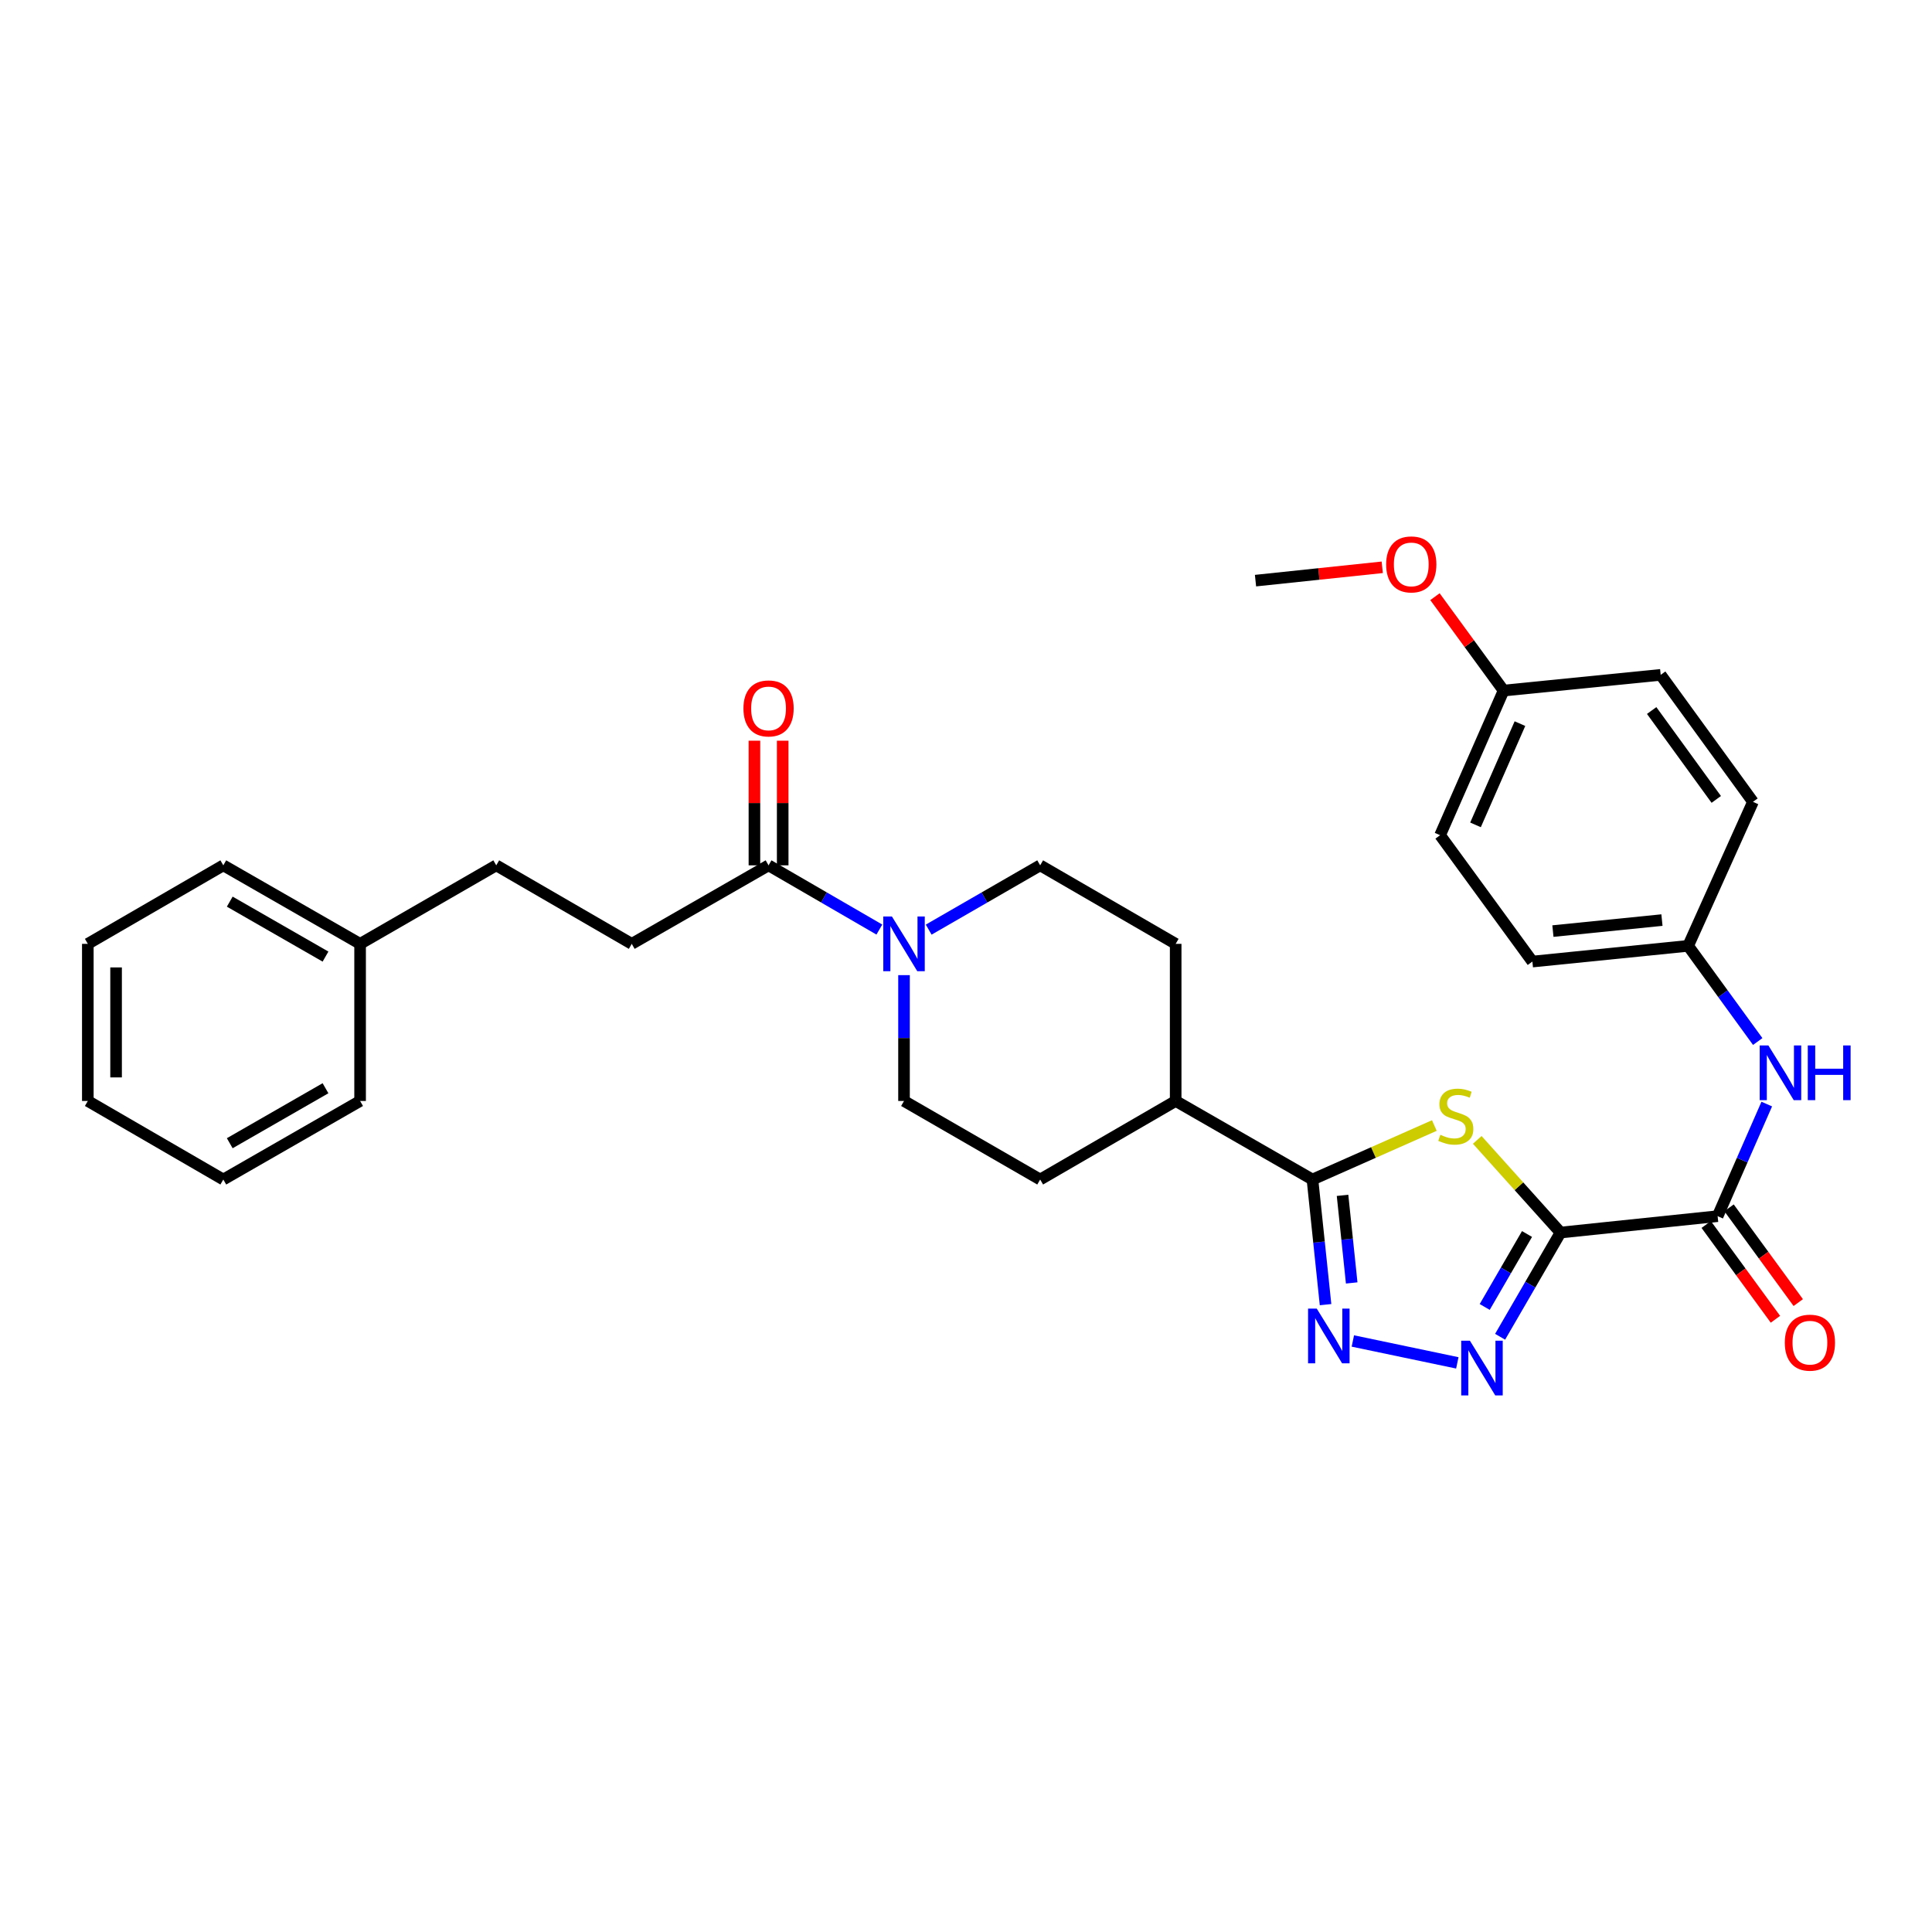 <?xml version='1.0' encoding='iso-8859-1'?>
<svg version='1.1' baseProfile='full'
              xmlns='http://www.w3.org/2000/svg'
                      xmlns:rdkit='http://www.rdkit.org/xml'
                      xmlns:xlink='http://www.w3.org/1999/xlink'
                  xml:space='preserve'
width='1000px' height='1000px' viewBox='0 0 1000 1000'>
<!-- END OF HEADER -->
<rect style='opacity:1.0;fill:#FFFFFF;stroke:none' width='1000' height='1000' x='0' y='0'> </rect>
<path class='bond-0' d='M 807.727,637.965 L 786.177,613.986' style='fill:none;fill-rule:evenodd;stroke:#000000;stroke-width:6px;stroke-linecap:butt;stroke-linejoin:miter;stroke-opacity:1' />
<path class='bond-0' d='M 786.177,613.986 L 764.628,590.007' style='fill:none;fill-rule:evenodd;stroke:#CCCC00;stroke-width:6px;stroke-linecap:butt;stroke-linejoin:miter;stroke-opacity:1' />
<path class='bond-1' d='M 807.727,637.965 L 792.09,664.936' style='fill:none;fill-rule:evenodd;stroke:#000000;stroke-width:6px;stroke-linecap:butt;stroke-linejoin:miter;stroke-opacity:1' />
<path class='bond-1' d='M 792.09,664.936 L 776.454,691.907' style='fill:none;fill-rule:evenodd;stroke:#0000FF;stroke-width:6px;stroke-linecap:butt;stroke-linejoin:miter;stroke-opacity:1' />
<path class='bond-1' d='M 790.379,638.718 L 779.433,657.598' style='fill:none;fill-rule:evenodd;stroke:#000000;stroke-width:6px;stroke-linecap:butt;stroke-linejoin:miter;stroke-opacity:1' />
<path class='bond-1' d='M 779.433,657.598 L 768.488,676.478' style='fill:none;fill-rule:evenodd;stroke:#0000FF;stroke-width:6px;stroke-linecap:butt;stroke-linejoin:miter;stroke-opacity:1' />
<path class='bond-4' d='M 807.727,637.965 L 889.04,629.487' style='fill:none;fill-rule:evenodd;stroke:#000000;stroke-width:6px;stroke-linecap:butt;stroke-linejoin:miter;stroke-opacity:1' />
<path class='bond-3' d='M 742.412,582.568 L 710.87,596.542' style='fill:none;fill-rule:evenodd;stroke:#CCCC00;stroke-width:6px;stroke-linecap:butt;stroke-linejoin:miter;stroke-opacity:1' />
<path class='bond-3' d='M 710.87,596.542 L 679.328,610.517' style='fill:none;fill-rule:evenodd;stroke:#000000;stroke-width:6px;stroke-linecap:butt;stroke-linejoin:miter;stroke-opacity:1' />
<path class='bond-2' d='M 754.305,705.418 L 700.236,694.087' style='fill:none;fill-rule:evenodd;stroke:#0000FF;stroke-width:6px;stroke-linecap:butt;stroke-linejoin:miter;stroke-opacity:1' />
<path class='bond-31' d='M 686.103,675.285 L 682.716,642.901' style='fill:none;fill-rule:evenodd;stroke:#0000FF;stroke-width:6px;stroke-linecap:butt;stroke-linejoin:miter;stroke-opacity:1' />
<path class='bond-31' d='M 682.716,642.901 L 679.328,610.517' style='fill:none;fill-rule:evenodd;stroke:#000000;stroke-width:6px;stroke-linecap:butt;stroke-linejoin:miter;stroke-opacity:1' />
<path class='bond-31' d='M 699.638,664.047 L 697.267,641.378' style='fill:none;fill-rule:evenodd;stroke:#0000FF;stroke-width:6px;stroke-linecap:butt;stroke-linejoin:miter;stroke-opacity:1' />
<path class='bond-31' d='M 697.267,641.378 L 694.895,618.71' style='fill:none;fill-rule:evenodd;stroke:#000000;stroke-width:6px;stroke-linecap:butt;stroke-linejoin:miter;stroke-opacity:1' />
<path class='bond-8' d='M 679.328,610.517 L 608.525,569.86' style='fill:none;fill-rule:evenodd;stroke:#000000;stroke-width:6px;stroke-linecap:butt;stroke-linejoin:miter;stroke-opacity:1' />
<path class='bond-7' d='M 889.04,629.487 L 901.756,600.476' style='fill:none;fill-rule:evenodd;stroke:#000000;stroke-width:6px;stroke-linecap:butt;stroke-linejoin:miter;stroke-opacity:1' />
<path class='bond-7' d='M 901.756,600.476 L 914.473,571.464' style='fill:none;fill-rule:evenodd;stroke:#0000FF;stroke-width:6px;stroke-linecap:butt;stroke-linejoin:miter;stroke-opacity:1' />
<path class='bond-11' d='M 883.133,633.802 L 901.047,658.325' style='fill:none;fill-rule:evenodd;stroke:#000000;stroke-width:6px;stroke-linecap:butt;stroke-linejoin:miter;stroke-opacity:1' />
<path class='bond-11' d='M 901.047,658.325 L 918.961,682.848' style='fill:none;fill-rule:evenodd;stroke:#FF0000;stroke-width:6px;stroke-linecap:butt;stroke-linejoin:miter;stroke-opacity:1' />
<path class='bond-11' d='M 894.947,625.172 L 912.861,649.695' style='fill:none;fill-rule:evenodd;stroke:#000000;stroke-width:6px;stroke-linecap:butt;stroke-linejoin:miter;stroke-opacity:1' />
<path class='bond-11' d='M 912.861,649.695 L 930.775,674.218' style='fill:none;fill-rule:evenodd;stroke:#FF0000;stroke-width:6px;stroke-linecap:butt;stroke-linejoin:miter;stroke-opacity:1' />
<path class='bond-5' d='M 467.918,504.732 L 467.918,537.296' style='fill:none;fill-rule:evenodd;stroke:#0000FF;stroke-width:6px;stroke-linecap:butt;stroke-linejoin:miter;stroke-opacity:1' />
<path class='bond-5' d='M 467.918,537.296 L 467.918,569.86' style='fill:none;fill-rule:evenodd;stroke:#000000;stroke-width:6px;stroke-linecap:butt;stroke-linejoin:miter;stroke-opacity:1' />
<path class='bond-6' d='M 455.152,481.139 L 426.478,464.519' style='fill:none;fill-rule:evenodd;stroke:#0000FF;stroke-width:6px;stroke-linecap:butt;stroke-linejoin:miter;stroke-opacity:1' />
<path class='bond-6' d='M 426.478,464.519 L 397.805,447.899' style='fill:none;fill-rule:evenodd;stroke:#000000;stroke-width:6px;stroke-linecap:butt;stroke-linejoin:miter;stroke-opacity:1' />
<path class='bond-33' d='M 480.691,481.172 L 509.54,464.536' style='fill:none;fill-rule:evenodd;stroke:#0000FF;stroke-width:6px;stroke-linecap:butt;stroke-linejoin:miter;stroke-opacity:1' />
<path class='bond-33' d='M 509.54,464.536 L 538.388,447.899' style='fill:none;fill-rule:evenodd;stroke:#000000;stroke-width:6px;stroke-linecap:butt;stroke-linejoin:miter;stroke-opacity:1' />
<path class='bond-12' d='M 405.12,447.899 L 405.12,415.643' style='fill:none;fill-rule:evenodd;stroke:#000000;stroke-width:6px;stroke-linecap:butt;stroke-linejoin:miter;stroke-opacity:1' />
<path class='bond-12' d='M 405.12,415.643 L 405.12,383.387' style='fill:none;fill-rule:evenodd;stroke:#FF0000;stroke-width:6px;stroke-linecap:butt;stroke-linejoin:miter;stroke-opacity:1' />
<path class='bond-12' d='M 390.49,447.899 L 390.49,415.643' style='fill:none;fill-rule:evenodd;stroke:#000000;stroke-width:6px;stroke-linecap:butt;stroke-linejoin:miter;stroke-opacity:1' />
<path class='bond-12' d='M 390.49,415.643 L 390.49,383.387' style='fill:none;fill-rule:evenodd;stroke:#FF0000;stroke-width:6px;stroke-linecap:butt;stroke-linejoin:miter;stroke-opacity:1' />
<path class='bond-13' d='M 397.805,447.899 L 326.994,488.539' style='fill:none;fill-rule:evenodd;stroke:#000000;stroke-width:6px;stroke-linecap:butt;stroke-linejoin:miter;stroke-opacity:1' />
<path class='bond-16' d='M 909.793,539.087 L 891.788,514.329' style='fill:none;fill-rule:evenodd;stroke:#0000FF;stroke-width:6px;stroke-linecap:butt;stroke-linejoin:miter;stroke-opacity:1' />
<path class='bond-16' d='M 891.788,514.329 L 873.783,489.571' style='fill:none;fill-rule:evenodd;stroke:#000000;stroke-width:6px;stroke-linecap:butt;stroke-linejoin:miter;stroke-opacity:1' />
<path class='bond-14' d='M 608.525,569.86 L 608.525,488.539' style='fill:none;fill-rule:evenodd;stroke:#000000;stroke-width:6px;stroke-linecap:butt;stroke-linejoin:miter;stroke-opacity:1' />
<path class='bond-15' d='M 608.525,569.86 L 538.388,610.517' style='fill:none;fill-rule:evenodd;stroke:#000000;stroke-width:6px;stroke-linecap:butt;stroke-linejoin:miter;stroke-opacity:1' />
<path class='bond-9' d='M 538.388,447.899 L 608.525,488.539' style='fill:none;fill-rule:evenodd;stroke:#000000;stroke-width:6px;stroke-linecap:butt;stroke-linejoin:miter;stroke-opacity:1' />
<path class='bond-10' d='M 467.918,569.86 L 538.388,610.517' style='fill:none;fill-rule:evenodd;stroke:#000000;stroke-width:6px;stroke-linecap:butt;stroke-linejoin:miter;stroke-opacity:1' />
<path class='bond-18' d='M 326.994,488.539 L 256.857,447.899' style='fill:none;fill-rule:evenodd;stroke:#000000;stroke-width:6px;stroke-linecap:butt;stroke-linejoin:miter;stroke-opacity:1' />
<path class='bond-19' d='M 873.783,489.571 L 907.336,415.029' style='fill:none;fill-rule:evenodd;stroke:#000000;stroke-width:6px;stroke-linecap:butt;stroke-linejoin:miter;stroke-opacity:1' />
<path class='bond-20' d='M 873.783,489.571 L 793.161,497.707' style='fill:none;fill-rule:evenodd;stroke:#000000;stroke-width:6px;stroke-linecap:butt;stroke-linejoin:miter;stroke-opacity:1' />
<path class='bond-20' d='M 860.221,476.235 L 803.786,481.93' style='fill:none;fill-rule:evenodd;stroke:#000000;stroke-width:6px;stroke-linecap:butt;stroke-linejoin:miter;stroke-opacity:1' />
<path class='bond-17' d='M 778.254,357.442 L 745.393,432.301' style='fill:none;fill-rule:evenodd;stroke:#000000;stroke-width:6px;stroke-linecap:butt;stroke-linejoin:miter;stroke-opacity:1' />
<path class='bond-17' d='M 786.722,374.551 L 763.718,426.953' style='fill:none;fill-rule:evenodd;stroke:#000000;stroke-width:6px;stroke-linecap:butt;stroke-linejoin:miter;stroke-opacity:1' />
<path class='bond-24' d='M 778.254,357.442 L 760.495,333.139' style='fill:none;fill-rule:evenodd;stroke:#000000;stroke-width:6px;stroke-linecap:butt;stroke-linejoin:miter;stroke-opacity:1' />
<path class='bond-24' d='M 760.495,333.139 L 742.735,308.836' style='fill:none;fill-rule:evenodd;stroke:#FF0000;stroke-width:6px;stroke-linecap:butt;stroke-linejoin:miter;stroke-opacity:1' />
<path class='bond-32' d='M 778.254,357.442 L 859.567,349.306' style='fill:none;fill-rule:evenodd;stroke:#000000;stroke-width:6px;stroke-linecap:butt;stroke-linejoin:miter;stroke-opacity:1' />
<path class='bond-23' d='M 256.857,447.899 L 186.387,488.539' style='fill:none;fill-rule:evenodd;stroke:#000000;stroke-width:6px;stroke-linecap:butt;stroke-linejoin:miter;stroke-opacity:1' />
<path class='bond-22' d='M 907.336,415.029 L 859.567,349.306' style='fill:none;fill-rule:evenodd;stroke:#000000;stroke-width:6px;stroke-linecap:butt;stroke-linejoin:miter;stroke-opacity:1' />
<path class='bond-22' d='M 888.336,413.772 L 854.898,367.766' style='fill:none;fill-rule:evenodd;stroke:#000000;stroke-width:6px;stroke-linecap:butt;stroke-linejoin:miter;stroke-opacity:1' />
<path class='bond-21' d='M 793.161,497.707 L 745.393,432.301' style='fill:none;fill-rule:evenodd;stroke:#000000;stroke-width:6px;stroke-linecap:butt;stroke-linejoin:miter;stroke-opacity:1' />
<path class='bond-25' d='M 186.387,488.539 L 115.583,447.899' style='fill:none;fill-rule:evenodd;stroke:#000000;stroke-width:6px;stroke-linecap:butt;stroke-linejoin:miter;stroke-opacity:1' />
<path class='bond-25' d='M 168.483,495.132 L 118.921,466.684' style='fill:none;fill-rule:evenodd;stroke:#000000;stroke-width:6px;stroke-linecap:butt;stroke-linejoin:miter;stroke-opacity:1' />
<path class='bond-26' d='M 186.387,488.539 L 186.387,569.86' style='fill:none;fill-rule:evenodd;stroke:#000000;stroke-width:6px;stroke-linecap:butt;stroke-linejoin:miter;stroke-opacity:1' />
<path class='bond-27' d='M 715.443,293.633 L 682.645,297.085' style='fill:none;fill-rule:evenodd;stroke:#FF0000;stroke-width:6px;stroke-linecap:butt;stroke-linejoin:miter;stroke-opacity:1' />
<path class='bond-27' d='M 682.645,297.085 L 649.848,300.537' style='fill:none;fill-rule:evenodd;stroke:#000000;stroke-width:6px;stroke-linecap:butt;stroke-linejoin:miter;stroke-opacity:1' />
<path class='bond-28' d='M 115.583,447.899 L 45.455,488.539' style='fill:none;fill-rule:evenodd;stroke:#000000;stroke-width:6px;stroke-linecap:butt;stroke-linejoin:miter;stroke-opacity:1' />
<path class='bond-29' d='M 186.387,569.86 L 115.583,610.517' style='fill:none;fill-rule:evenodd;stroke:#000000;stroke-width:6px;stroke-linecap:butt;stroke-linejoin:miter;stroke-opacity:1' />
<path class='bond-29' d='M 168.481,563.271 L 118.918,591.73' style='fill:none;fill-rule:evenodd;stroke:#000000;stroke-width:6px;stroke-linecap:butt;stroke-linejoin:miter;stroke-opacity:1' />
<path class='bond-34' d='M 45.455,488.539 L 45.455,569.86' style='fill:none;fill-rule:evenodd;stroke:#000000;stroke-width:6px;stroke-linecap:butt;stroke-linejoin:miter;stroke-opacity:1' />
<path class='bond-34' d='M 60.085,500.737 L 60.085,557.662' style='fill:none;fill-rule:evenodd;stroke:#000000;stroke-width:6px;stroke-linecap:butt;stroke-linejoin:miter;stroke-opacity:1' />
<path class='bond-30' d='M 115.583,610.517 L 45.455,569.86' style='fill:none;fill-rule:evenodd;stroke:#000000;stroke-width:6px;stroke-linecap:butt;stroke-linejoin:miter;stroke-opacity:1' />
<path  class='atom-1' d='M 745.521 587.367
Q 745.841 587.487, 747.161 588.047
Q 748.481 588.607, 749.921 588.967
Q 751.401 589.287, 752.841 589.287
Q 755.521 589.287, 757.081 588.007
Q 758.641 586.687, 758.641 584.407
Q 758.641 582.847, 757.841 581.887
Q 757.081 580.927, 755.881 580.407
Q 754.681 579.887, 752.681 579.287
Q 750.161 578.527, 748.641 577.807
Q 747.161 577.087, 746.081 575.567
Q 745.041 574.047, 745.041 571.487
Q 745.041 567.927, 747.441 565.727
Q 749.881 563.527, 754.681 563.527
Q 757.961 563.527, 761.681 565.087
L 760.761 568.167
Q 757.361 566.767, 754.801 566.767
Q 752.041 566.767, 750.521 567.927
Q 749.001 569.047, 749.041 571.007
Q 749.041 572.527, 749.801 573.447
Q 750.601 574.367, 751.721 574.887
Q 752.881 575.407, 754.801 576.007
Q 757.361 576.807, 758.881 577.607
Q 760.401 578.407, 761.481 580.047
Q 762.601 581.647, 762.601 584.407
Q 762.601 588.327, 759.961 590.447
Q 757.361 592.527, 753.001 592.527
Q 750.481 592.527, 748.561 591.967
Q 746.681 591.447, 744.441 590.527
L 745.521 587.367
' fill='#CCCC00'/>
<path  class='atom-2' d='M 760.81 693.934
L 770.09 708.934
Q 771.01 710.414, 772.49 713.094
Q 773.97 715.774, 774.05 715.934
L 774.05 693.934
L 777.81 693.934
L 777.81 722.254
L 773.93 722.254
L 763.97 705.854
Q 762.81 703.934, 761.57 701.734
Q 760.37 699.534, 760.01 698.854
L 760.01 722.254
L 756.33 722.254
L 756.33 693.934
L 760.81 693.934
' fill='#0000FF'/>
<path  class='atom-3' d='M 681.537 677.32
L 690.817 692.32
Q 691.737 693.8, 693.217 696.48
Q 694.697 699.16, 694.777 699.32
L 694.777 677.32
L 698.537 677.32
L 698.537 705.64
L 694.657 705.64
L 684.697 689.24
Q 683.537 687.32, 682.297 685.12
Q 681.097 682.92, 680.737 682.24
L 680.737 705.64
L 677.057 705.64
L 677.057 677.32
L 681.537 677.32
' fill='#0000FF'/>
<path  class='atom-6' d='M 461.658 474.379
L 470.938 489.379
Q 471.858 490.859, 473.338 493.539
Q 474.818 496.219, 474.898 496.379
L 474.898 474.379
L 478.658 474.379
L 478.658 502.699
L 474.778 502.699
L 464.818 486.299
Q 463.658 484.379, 462.418 482.179
Q 461.218 479.979, 460.858 479.299
L 460.858 502.699
L 457.178 502.699
L 457.178 474.379
L 461.658 474.379
' fill='#0000FF'/>
<path  class='atom-8' d='M 915.308 541.118
L 924.588 556.118
Q 925.508 557.598, 926.988 560.278
Q 928.468 562.958, 928.548 563.118
L 928.548 541.118
L 932.308 541.118
L 932.308 569.438
L 928.428 569.438
L 918.468 553.038
Q 917.308 551.118, 916.068 548.918
Q 914.868 546.718, 914.508 546.038
L 914.508 569.438
L 910.828 569.438
L 910.828 541.118
L 915.308 541.118
' fill='#0000FF'/>
<path  class='atom-8' d='M 935.708 541.118
L 939.548 541.118
L 939.548 553.158
L 954.028 553.158
L 954.028 541.118
L 957.868 541.118
L 957.868 569.438
L 954.028 569.438
L 954.028 556.358
L 939.548 556.358
L 939.548 569.438
L 935.708 569.438
L 935.708 541.118
' fill='#0000FF'/>
<path  class='atom-12' d='M 923.808 694.957
Q 923.808 688.157, 927.168 684.357
Q 930.528 680.557, 936.808 680.557
Q 943.088 680.557, 946.448 684.357
Q 949.808 688.157, 949.808 694.957
Q 949.808 701.837, 946.408 705.757
Q 943.008 709.637, 936.808 709.637
Q 930.568 709.637, 927.168 705.757
Q 923.808 701.877, 923.808 694.957
M 936.808 706.437
Q 941.128 706.437, 943.448 703.557
Q 945.808 700.637, 945.808 694.957
Q 945.808 689.397, 943.448 686.597
Q 941.128 683.757, 936.808 683.757
Q 932.488 683.757, 930.128 686.557
Q 927.808 689.357, 927.808 694.957
Q 927.808 700.677, 930.128 703.557
Q 932.488 706.437, 936.808 706.437
' fill='#FF0000'/>
<path  class='atom-13' d='M 384.805 366.674
Q 384.805 359.874, 388.165 356.074
Q 391.525 352.274, 397.805 352.274
Q 404.085 352.274, 407.445 356.074
Q 410.805 359.874, 410.805 366.674
Q 410.805 373.554, 407.405 377.474
Q 404.005 381.354, 397.805 381.354
Q 391.565 381.354, 388.165 377.474
Q 384.805 373.594, 384.805 366.674
M 397.805 378.154
Q 402.125 378.154, 404.445 375.274
Q 406.805 372.354, 406.805 366.674
Q 406.805 361.114, 404.445 358.314
Q 402.125 355.474, 397.805 355.474
Q 393.485 355.474, 391.125 358.274
Q 388.805 361.074, 388.805 366.674
Q 388.805 372.394, 391.125 375.274
Q 393.485 378.154, 397.805 378.154
' fill='#FF0000'/>
<path  class='atom-25' d='M 717.47 292.132
Q 717.47 285.332, 720.83 281.532
Q 724.19 277.732, 730.47 277.732
Q 736.75 277.732, 740.11 281.532
Q 743.47 285.332, 743.47 292.132
Q 743.47 299.012, 740.07 302.932
Q 736.67 306.812, 730.47 306.812
Q 724.23 306.812, 720.83 302.932
Q 717.47 299.052, 717.47 292.132
M 730.47 303.612
Q 734.79 303.612, 737.11 300.732
Q 739.47 297.812, 739.47 292.132
Q 739.47 286.572, 737.11 283.772
Q 734.79 280.932, 730.47 280.932
Q 726.15 280.932, 723.79 283.732
Q 721.47 286.532, 721.47 292.132
Q 721.47 297.852, 723.79 300.732
Q 726.15 303.612, 730.47 303.612
' fill='#FF0000'/>
</svg>

